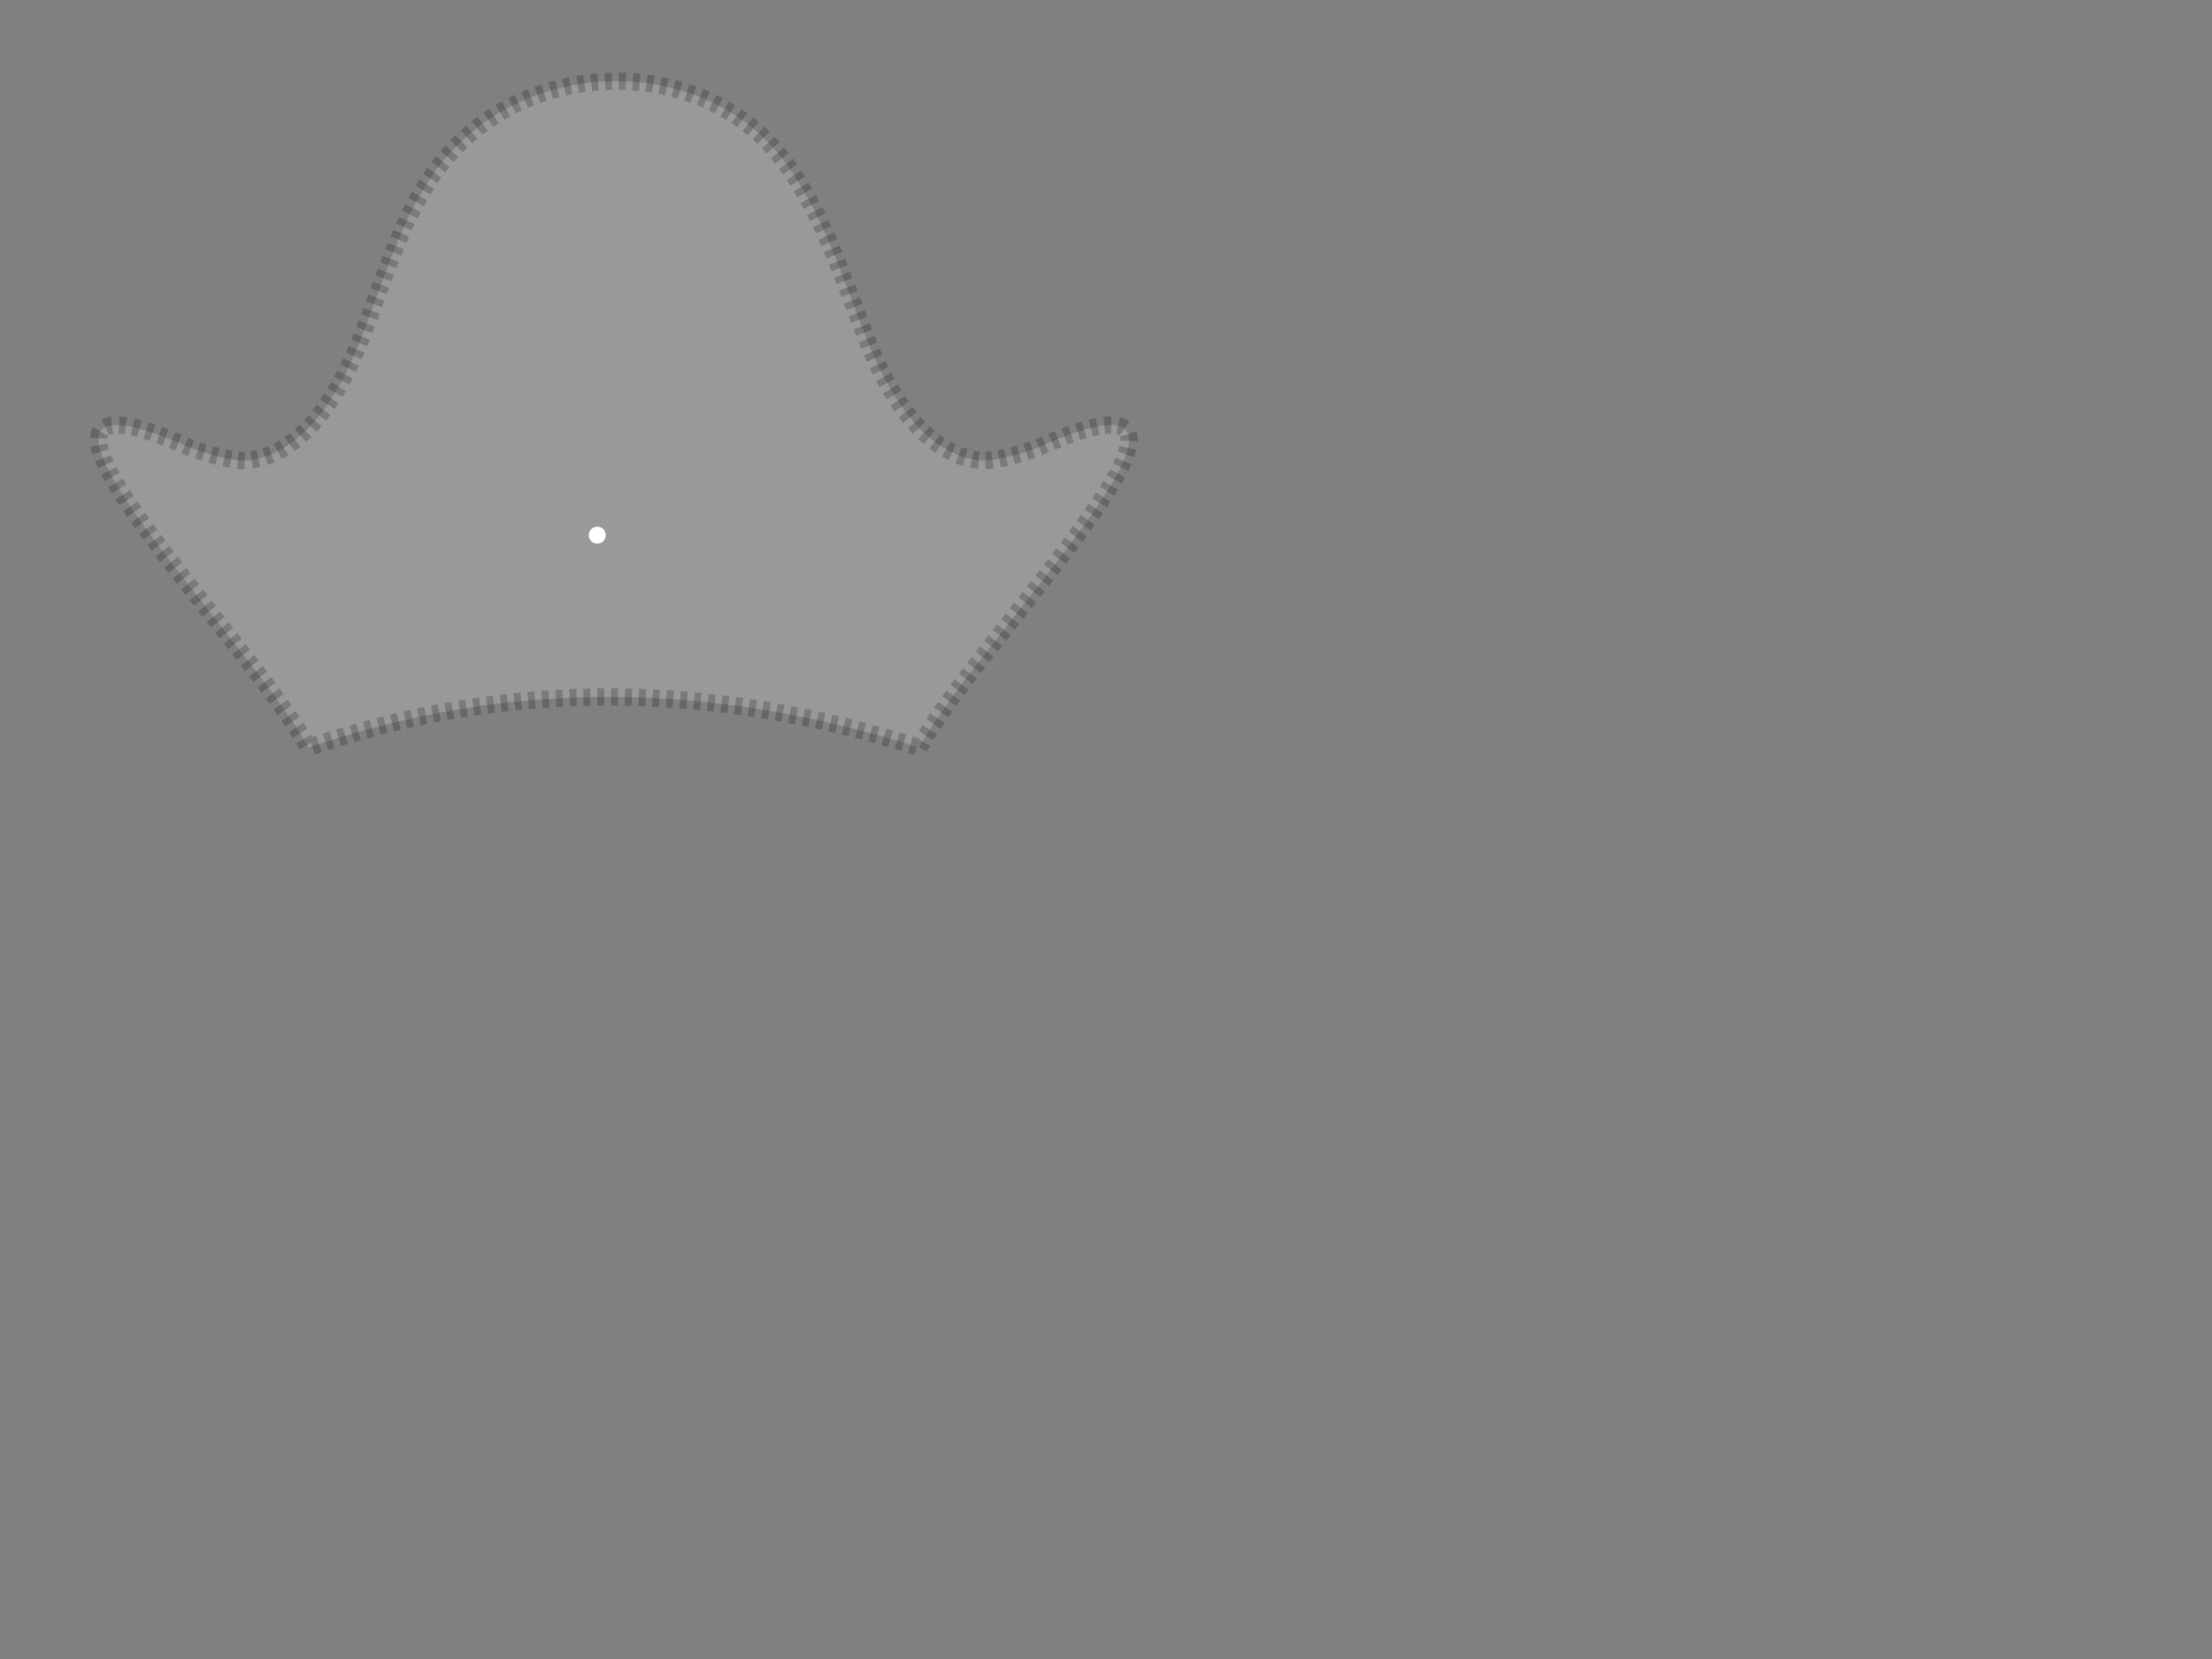 <?xml version="1.0"?><svg width="640" height="480" xmlns="http://www.w3.org/2000/svg">
 <rect width="100%" height="100%" fill="#808080" stroke="none"/>
 <title>pirate hat</title>
 <g>
  <title>Layer 1</title>
  <path d="m175.268,154.847c0,1.357 -1.1,2.456 -2.456,2.456c-1.357,0 -2.456,-1.1 -2.456,-2.456c0,-1.357 1.1,-2.456 2.456,-2.456c1.357,0 2.456,1.1 2.456,2.456z" id="path3932" fill="#ffffff"/>
  <path opacity="0.2" stroke-dasharray="2,2" stroke-linejoin="round" d="m265.946,216.275c16.902,-31.523 103.505,-117.548 34.286,-86.759c0,0 -11.378,4.383 -17.143,3.653c-14.761,-1.87 -24.986,-17.045 -31.428,-32.877c-8.114,-19.94 -13.621,-39.921 -26.429,-55.709c-22.477,-27.706 -69.936,-28.512 -95.286,0c-13.375,15.044 -18.315,35.769 -26.428,55.709c-6.442,15.832 -16.667,31.007 -31.429,32.877c-5.765,0.73 -17.143,-3.653 -17.143,-3.653c-69.219,-30.789 17.384,55.237 34.286,86.759c58.905,-20.173 117.81,-18.782 176.714,0l0,0l0,0z" id="path2830-1" stroke-width="5" stroke="#000000" fill="#ffffff"/>
 </g>
</svg>